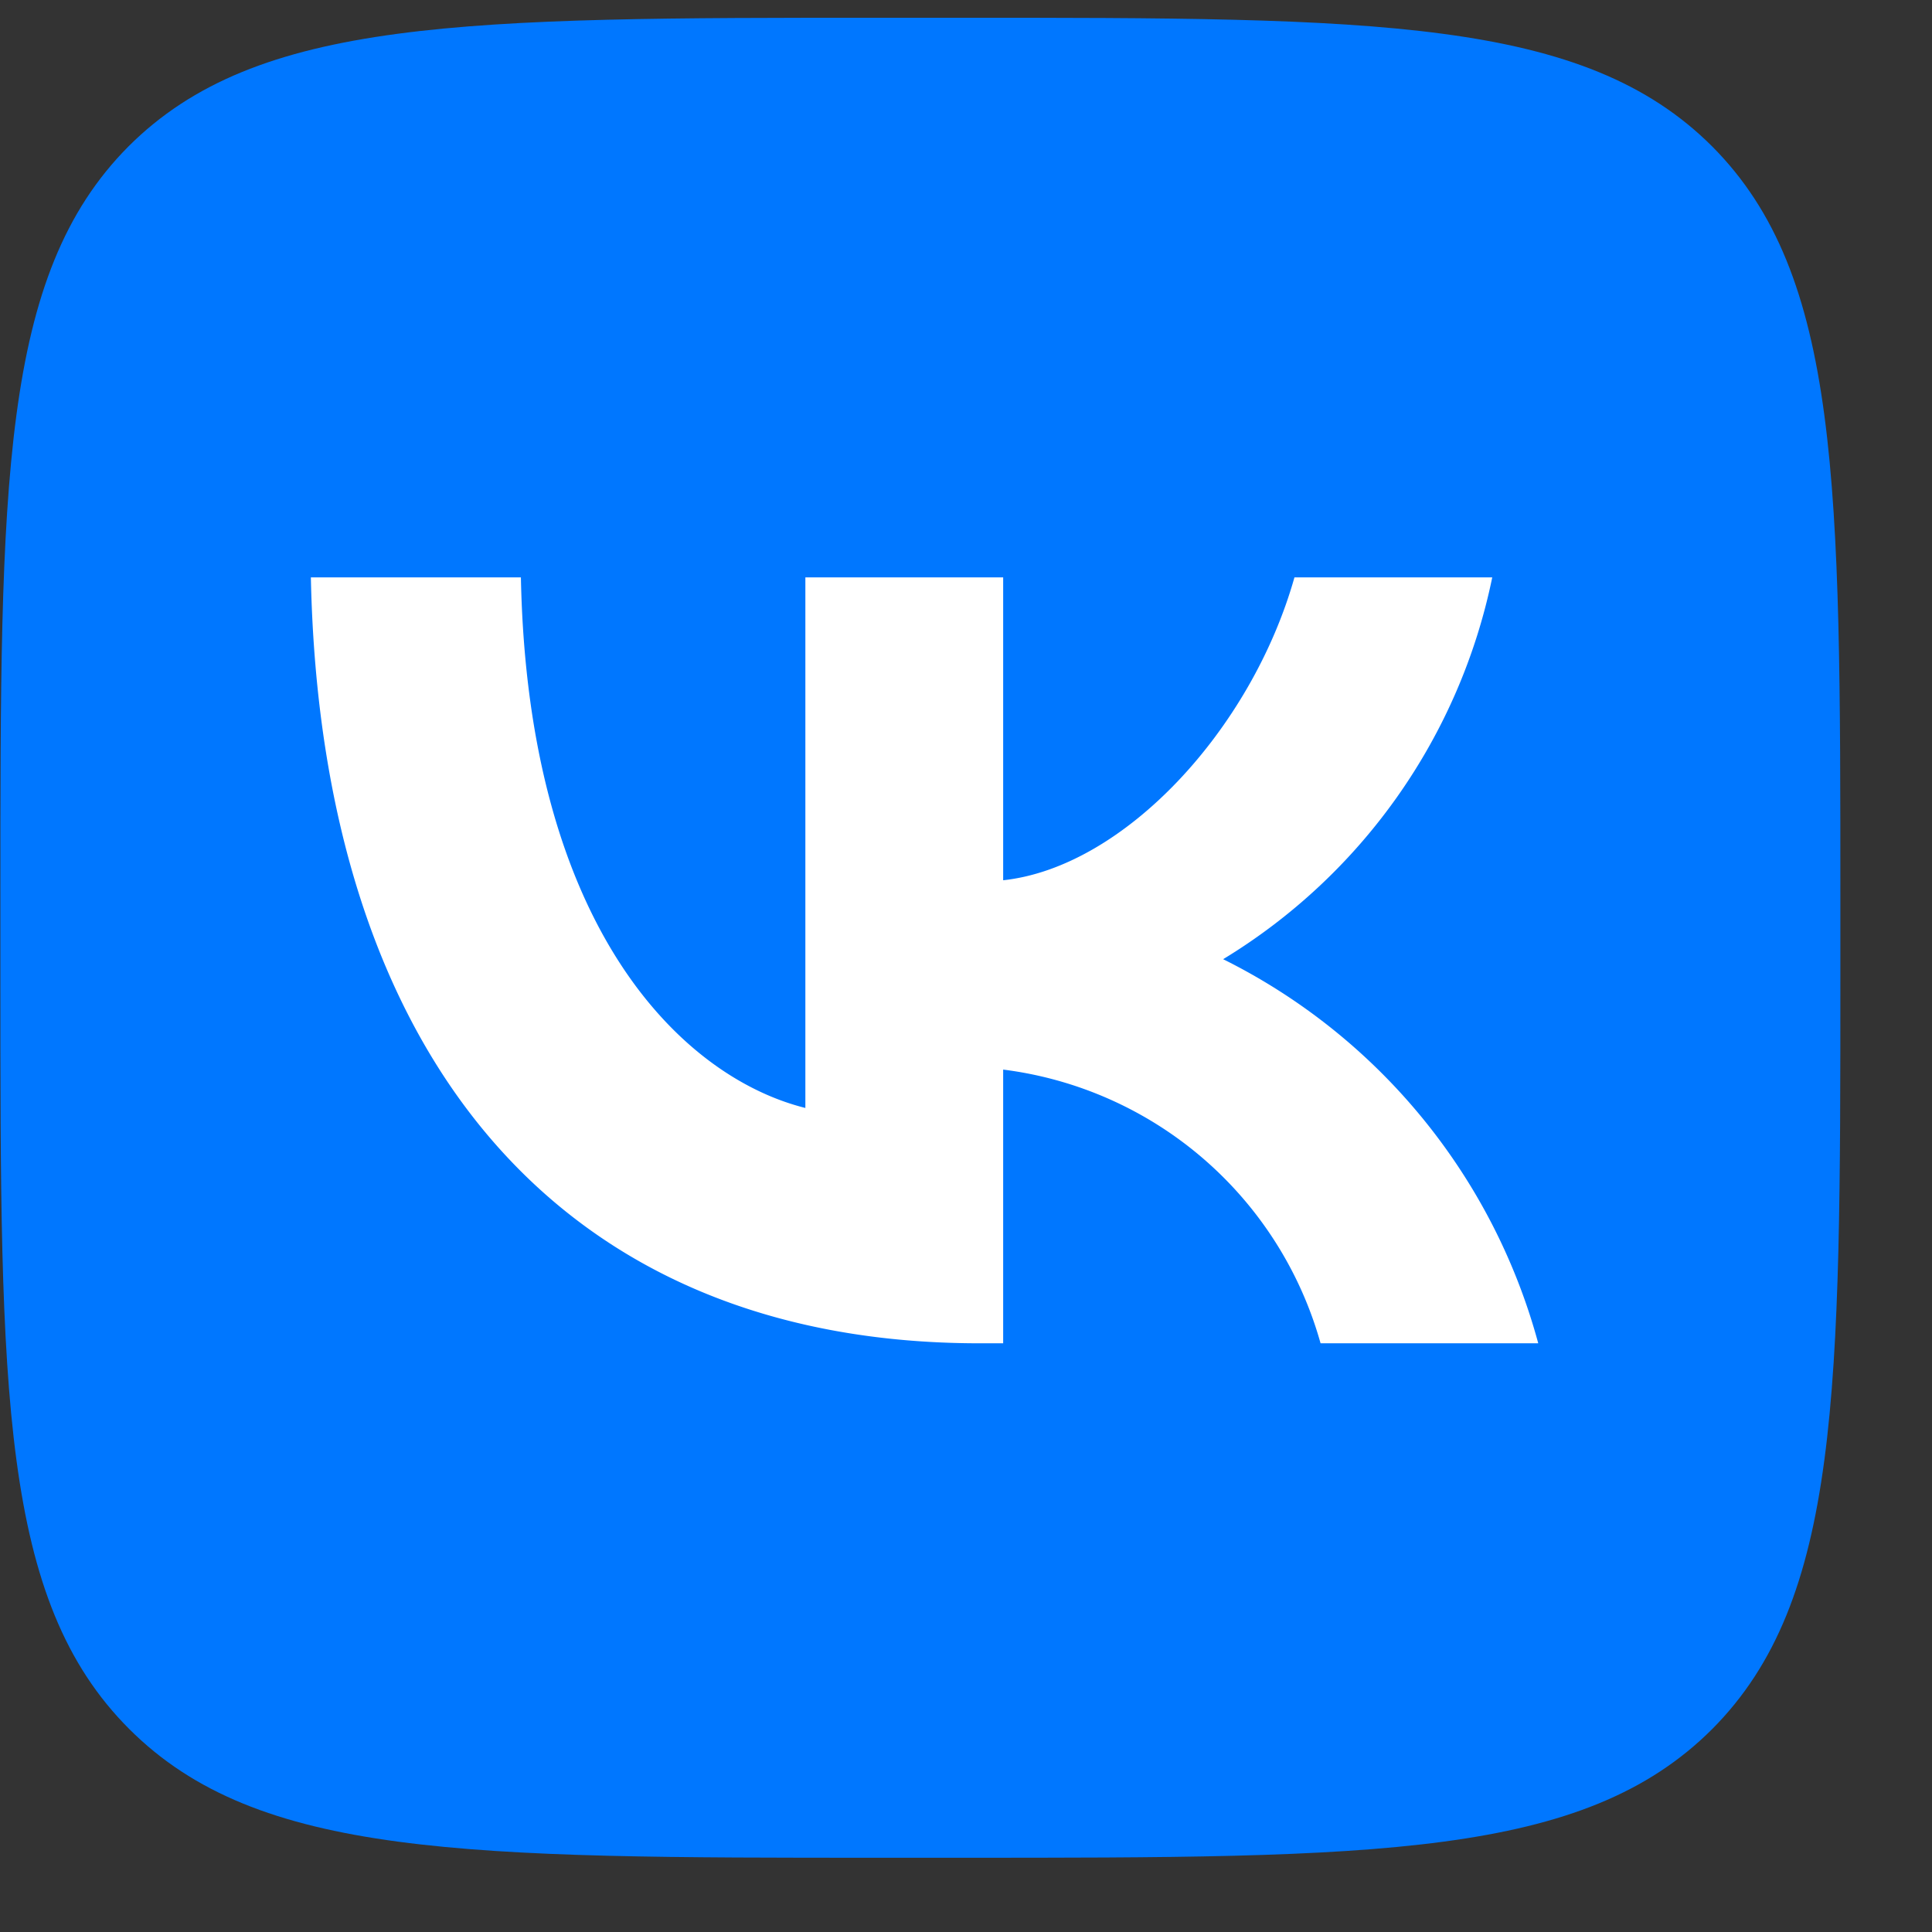 <svg width="21" height="21" fill="none" xmlns="http://www.w3.org/2000/svg"><rect width="100%" height="100%" fill="#333333" stroke="none"/><path d="M9.587 20.193h.833c4.534 0 6.792 0 8.192-1.4 1.392-1.4 1.392-3.667 1.392-8.183v-.85c0-4.5 0-6.767-1.392-8.167-1.4-1.4-3.667-1.4-8.192-1.4h-.833c-4.533 0-6.792 0-8.192 1.4C.004 2.993.004 5.26.004 9.776v.85c0 4.5 0 6.767 1.4 8.167 1.4 1.4 3.666 1.4 8.183 1.4z" fill="#07F"/><path d="M10.645 14.601c-4.558 0-7.158-3.125-7.266-8.325h2.283c.075 3.817 1.758 5.434 3.092 5.767V6.276h2.15v3.292c1.316-.142 2.7-1.642 3.166-3.292h2.15a6.35 6.35 0 01-2.925 4.15 6.583 6.583 0 013.425 4.175h-2.366a4.117 4.117 0 00-3.45-2.975v2.975h-.259z" fill="#fff"/></svg>